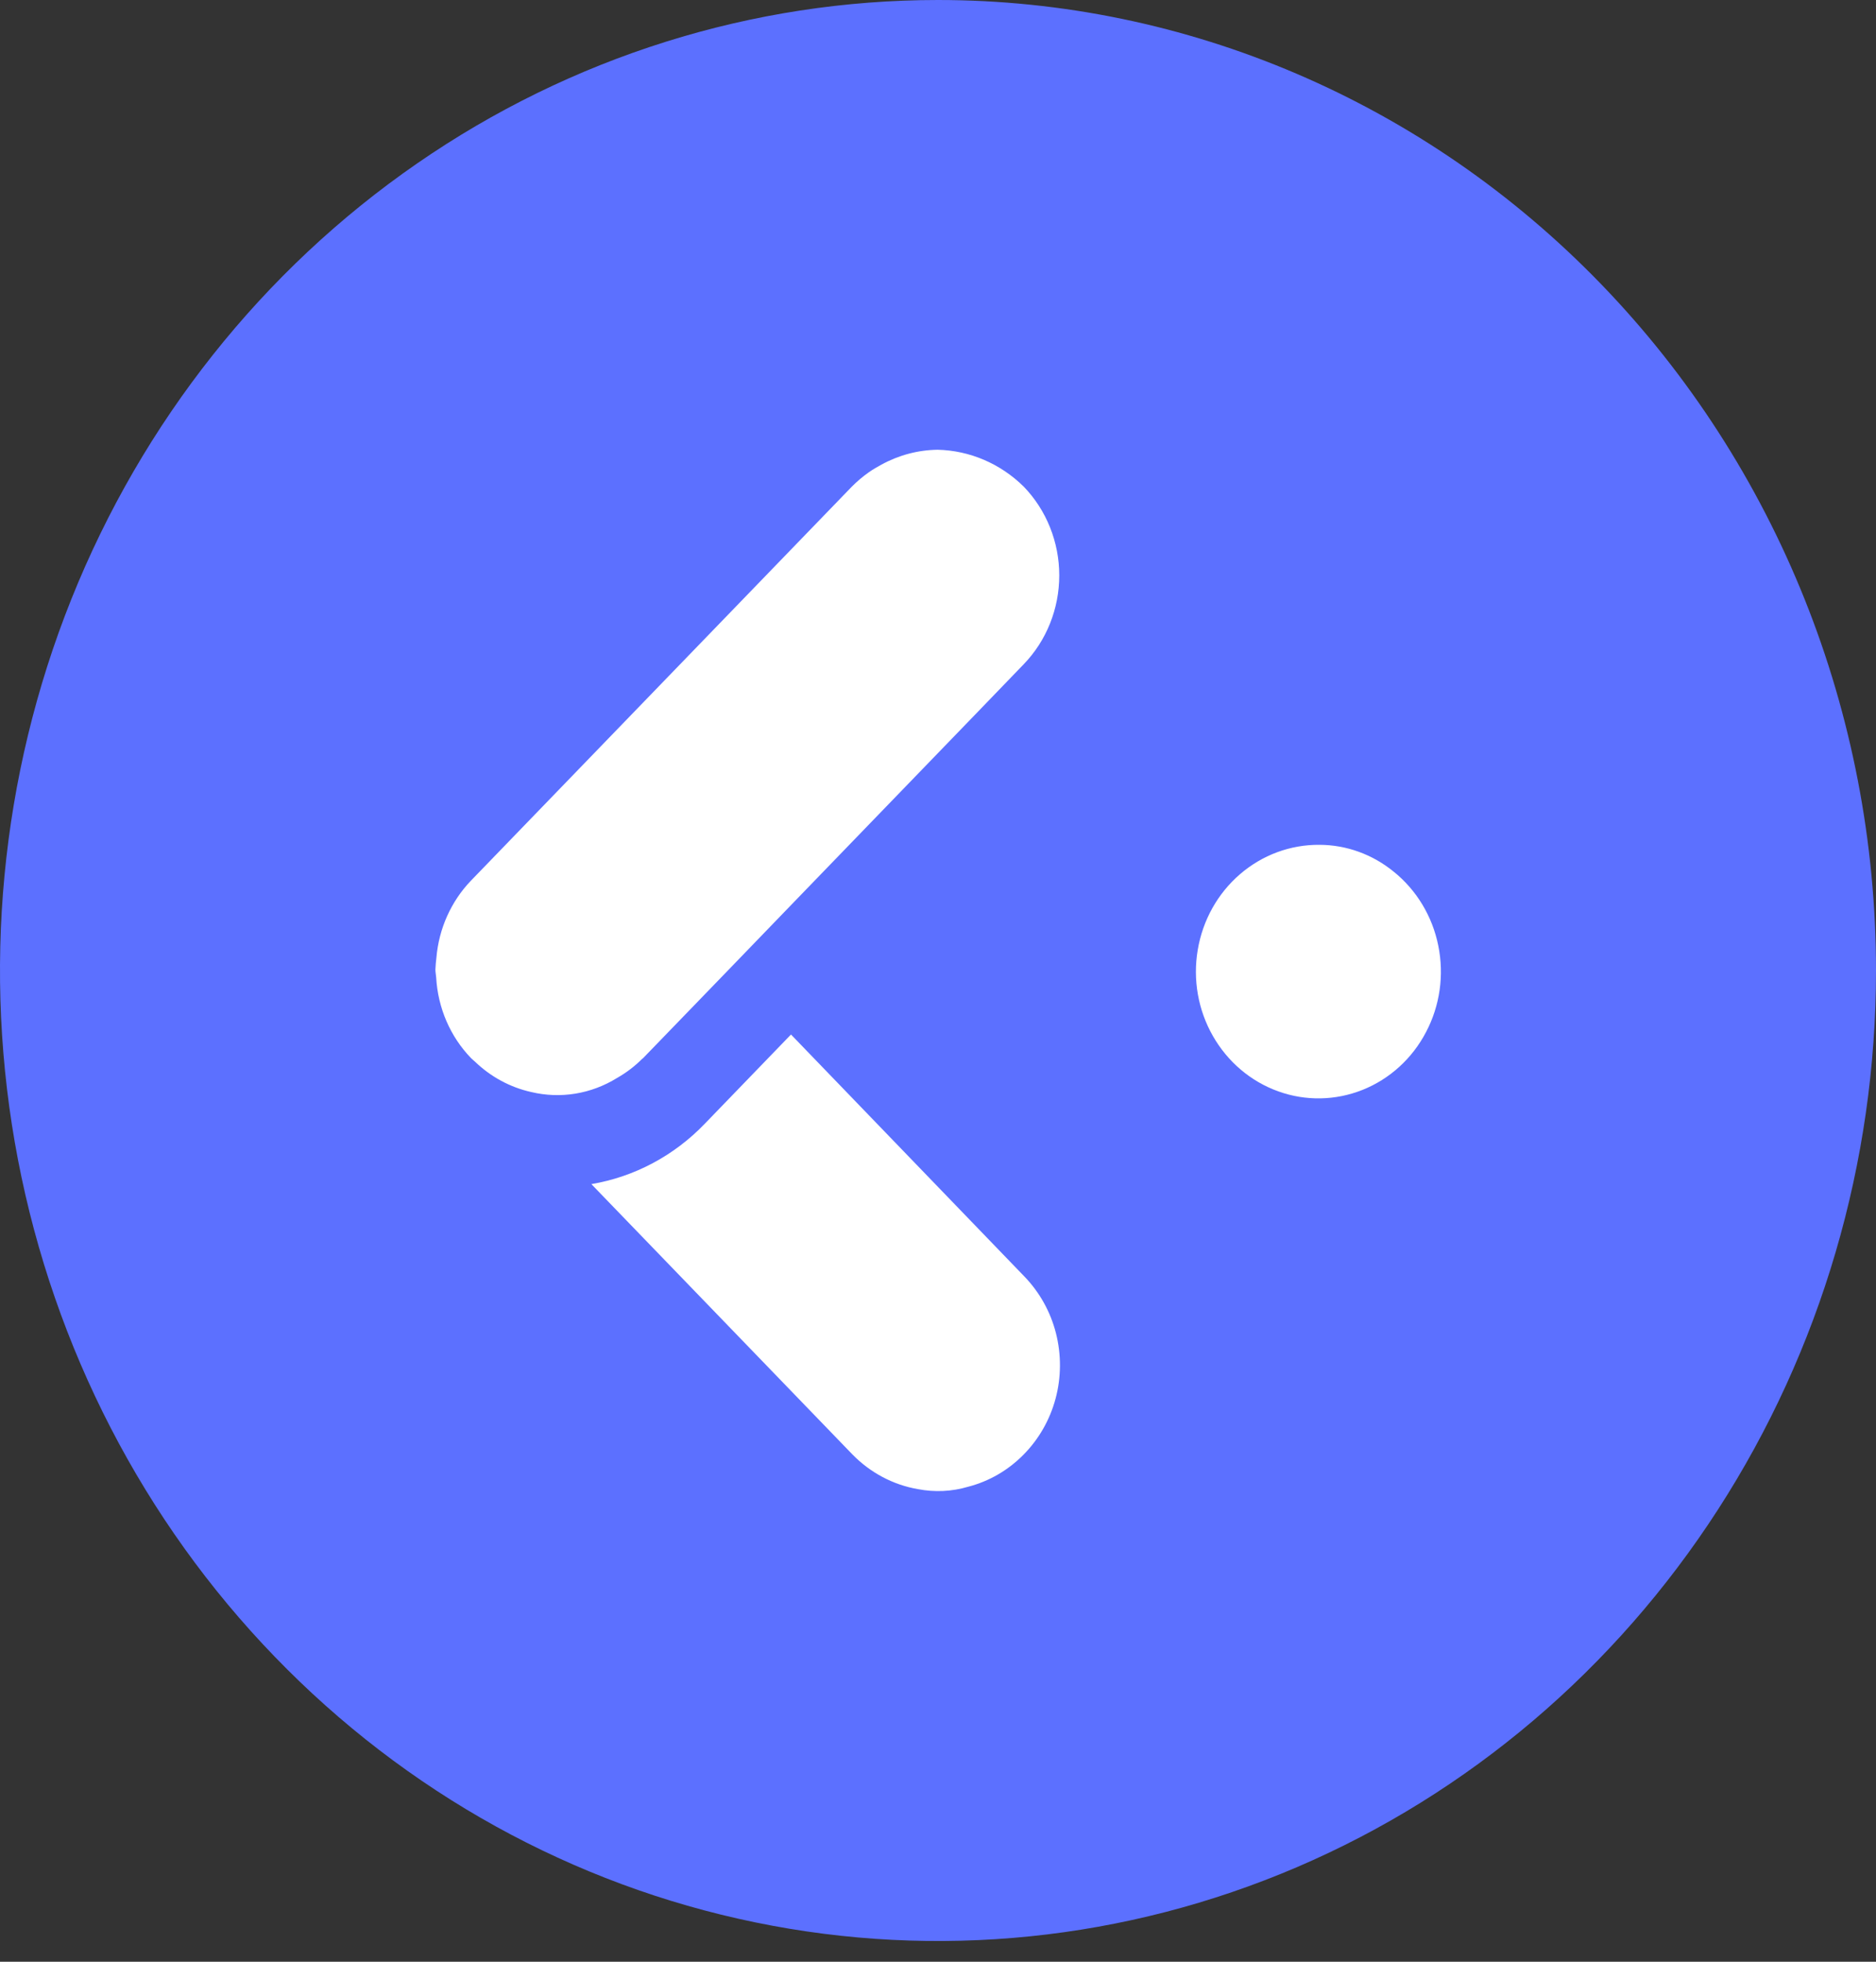 <svg width="22" height="23" viewBox="0 0 22 23" fill="none" xmlns="http://www.w3.org/2000/svg">
<rect x="0" y="0" width="22" height="23" fill="#333333" stroke="none"/>
<path d="M22 11.379C22 13.629 21.355 15.829 20.146 17.7C18.938 19.571 17.22 21.03 15.21 21.891C13.2 22.752 10.988 22.978 8.854 22.538C6.72 22.099 4.76 21.016 3.222 19.424C1.683 17.833 0.636 15.806 0.211 13.598C-0.213 11.391 0.005 9.103 0.837 7.024C1.67 4.945 3.08 3.168 4.889 1.918C6.698 0.667 8.824 0 11 0C13.917 0 16.715 1.199 18.778 3.333C20.841 5.467 22 8.361 22 11.379Z" fill="#5C70FF"/>
<path d="M16.344 10.22C16.096 10.017 15.79 9.906 15.474 9.905C15.133 9.902 14.803 10.024 14.541 10.25C14.279 10.476 14.104 10.79 14.046 11.137C13.987 11.484 14.05 11.842 14.223 12.145C14.396 12.449 14.667 12.679 14.989 12.795C15.31 12.911 15.661 12.905 15.979 12.778C16.297 12.651 16.561 12.411 16.723 12.101C16.886 11.792 16.937 11.433 16.867 11.088C16.798 10.743 16.612 10.435 16.343 10.219" fill="white"/>
<path d="M9.276 12.129L8.267 13.173C7.907 13.549 7.44 13.798 6.935 13.883L9.995 17.051C10.205 17.266 10.473 17.409 10.764 17.459C10.96 17.497 11.162 17.488 11.354 17.431C11.598 17.368 11.821 17.239 12.001 17.057C12.181 16.876 12.312 16.648 12.379 16.397C12.446 16.147 12.447 15.882 12.383 15.63C12.319 15.379 12.191 15.15 12.013 14.966L9.276 12.129Z" fill="white"/>
<path d="M7.535 12.413L8.544 11.37L9.277 10.611L11.429 8.385L12.005 7.788C12.272 7.512 12.422 7.137 12.422 6.746C12.422 6.356 12.272 5.981 12.005 5.705C11.732 5.436 11.373 5.282 10.996 5.273C10.766 5.276 10.54 5.336 10.336 5.448C10.286 5.475 10.236 5.504 10.189 5.537C10.118 5.587 10.052 5.643 9.99 5.705L5.522 10.326C5.29 10.568 5.147 10.887 5.118 11.226C5.112 11.273 5.108 11.321 5.106 11.368C5.106 11.399 5.113 11.43 5.115 11.459C5.135 11.817 5.28 12.154 5.525 12.407C5.54 12.423 5.556 12.433 5.571 12.448C5.755 12.625 5.982 12.748 6.228 12.803C6.573 12.886 6.934 12.826 7.237 12.638C7.346 12.576 7.446 12.5 7.535 12.41" fill="white"/>
</svg>

